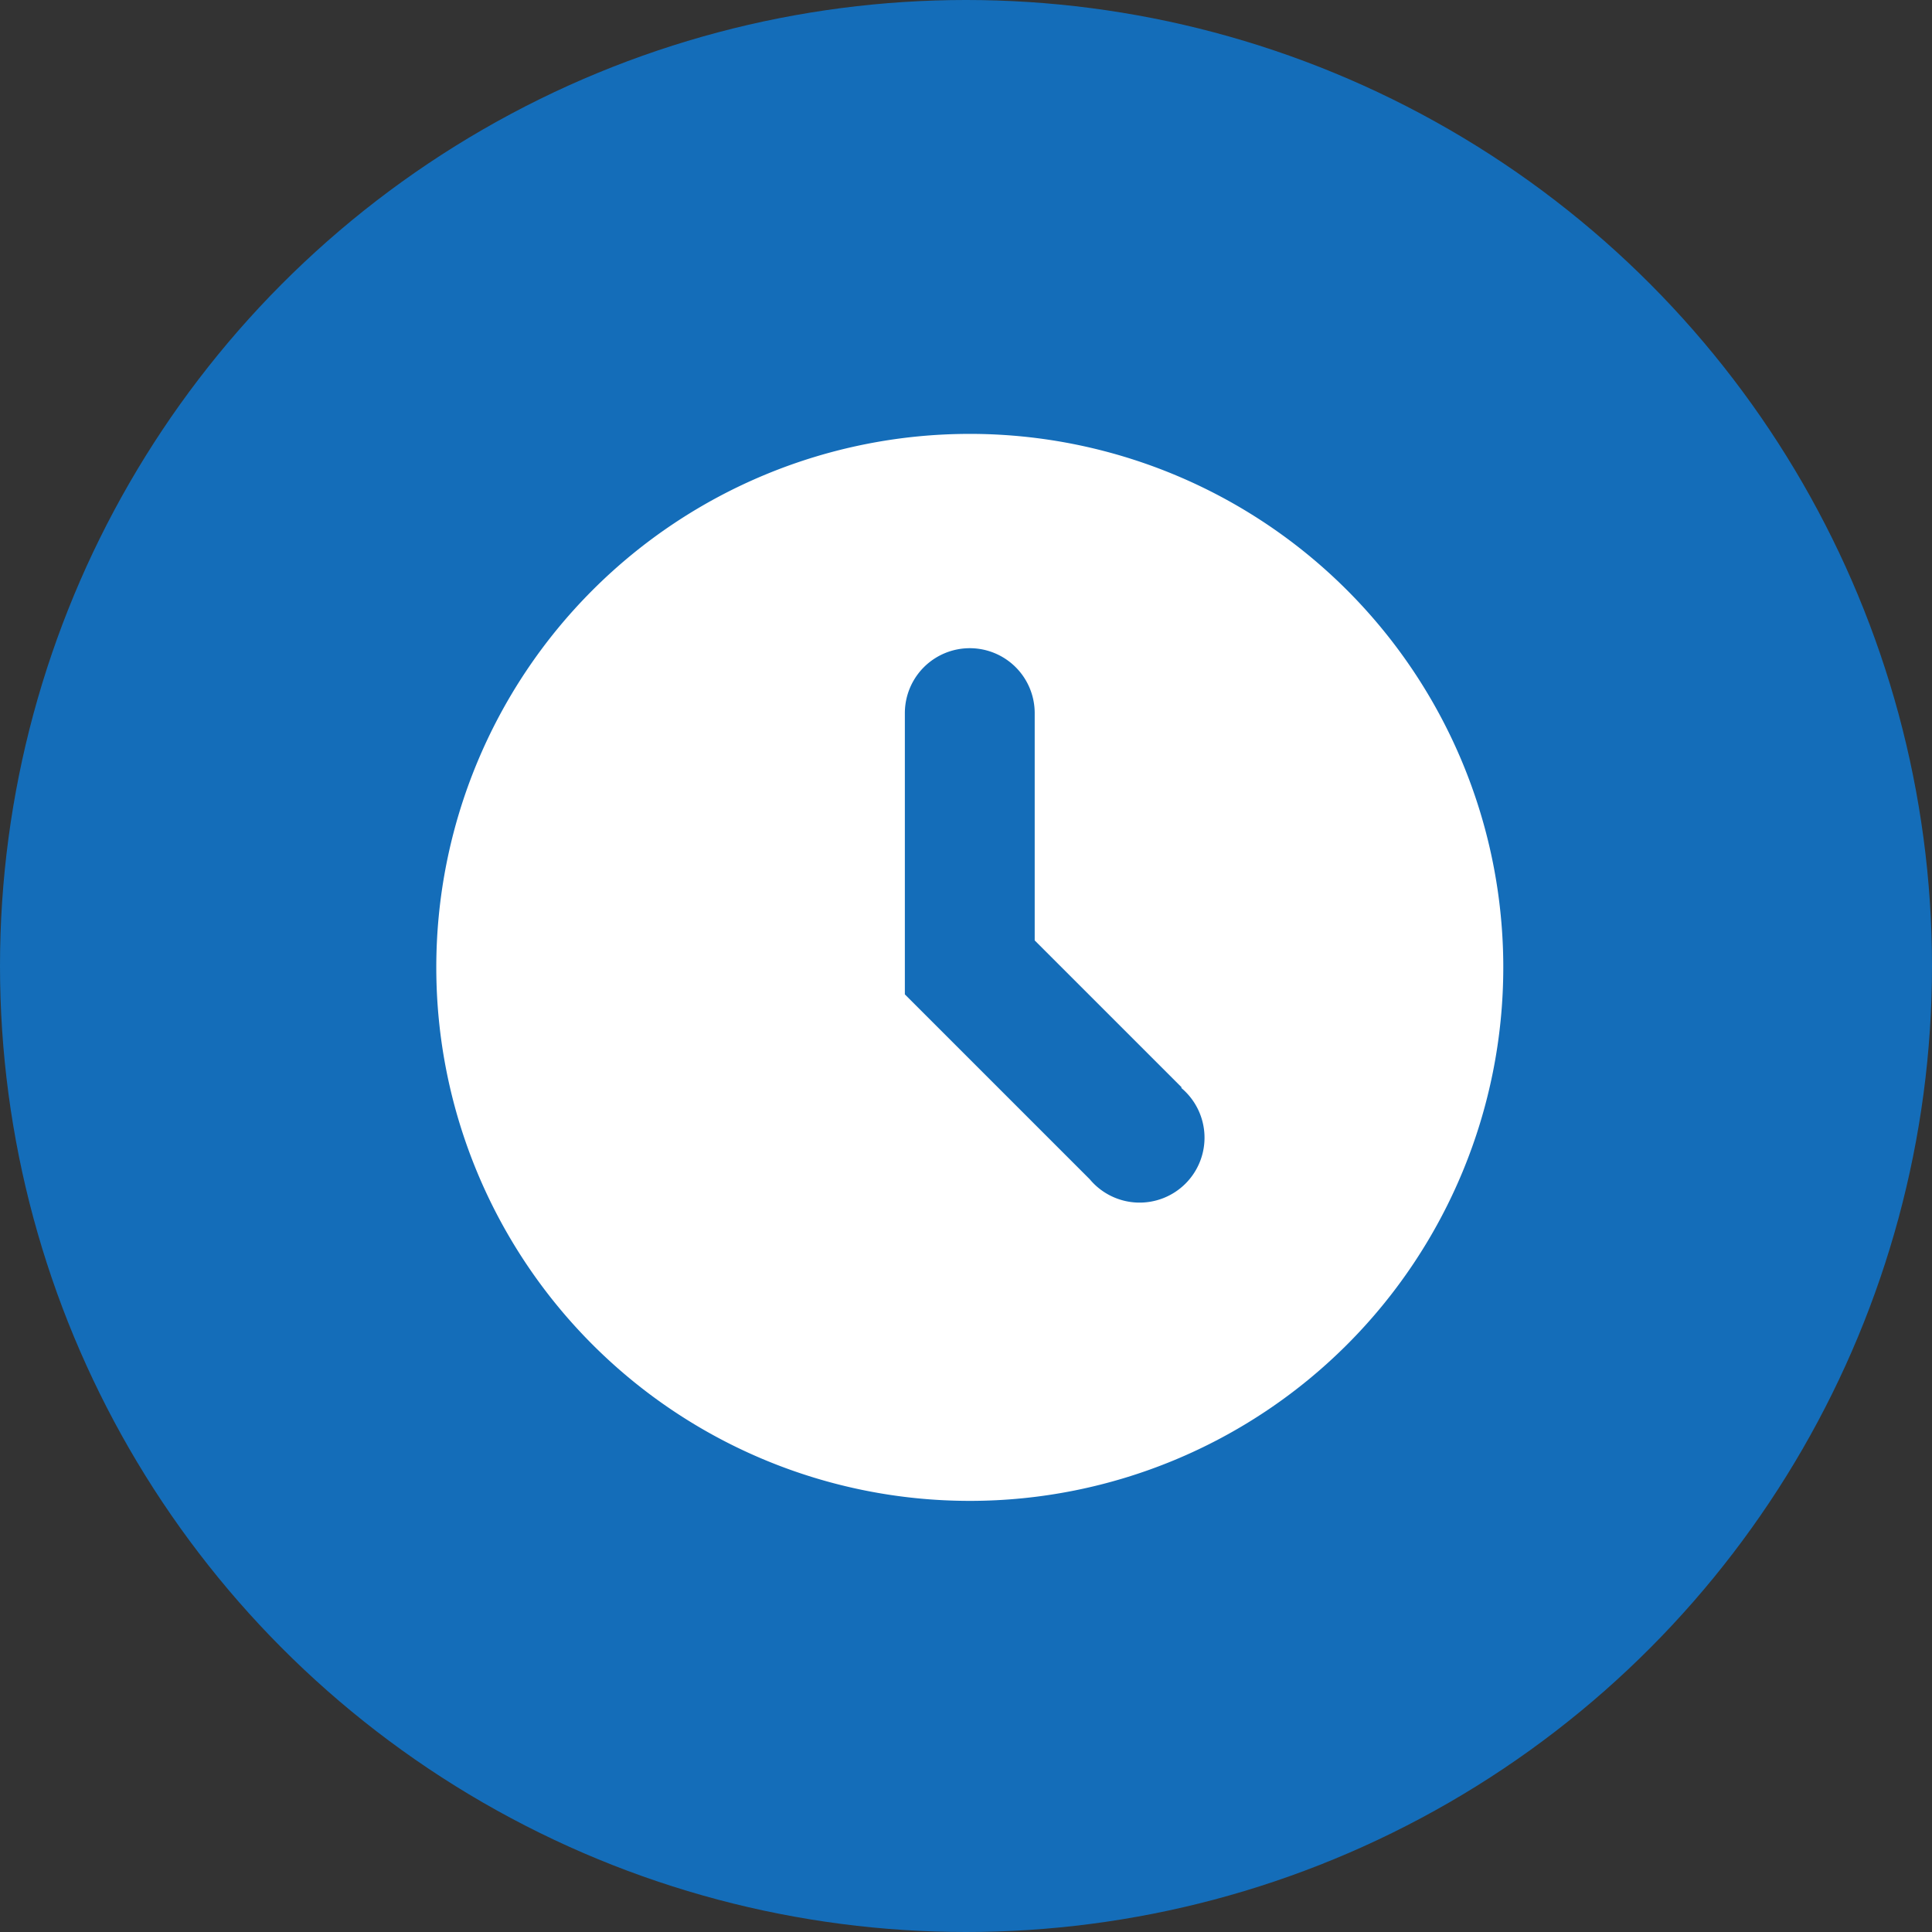 <svg xmlns="http://www.w3.org/2000/svg" viewBox="0 0 102 102"><rect x="0" y="0" width="102" height="102" fill="#333333" stroke="none"/><defs><style>.a{fill:#146db9;}.b{fill:#fff;}</style></defs><g transform="translate(-716 -5280)"><circle class="a" cx="51" cy="51" r="51" transform="translate(716 5280)"/><g transform="translate(720.278 5283.568)"><path class="b" d="M75.088,47.506A28.166,28.166,0,1,1,46.922,19.339,28.166,28.166,0,0,1,75.088,47.506ZM58.109,53.841l-7.76-7.76v-12a3.427,3.427,0,0,0-6.855,0V48.93l9.763,9.763a3.427,3.427,0,1,0,4.827-4.827Z" transform="translate(0 0)"/></g></g></svg>